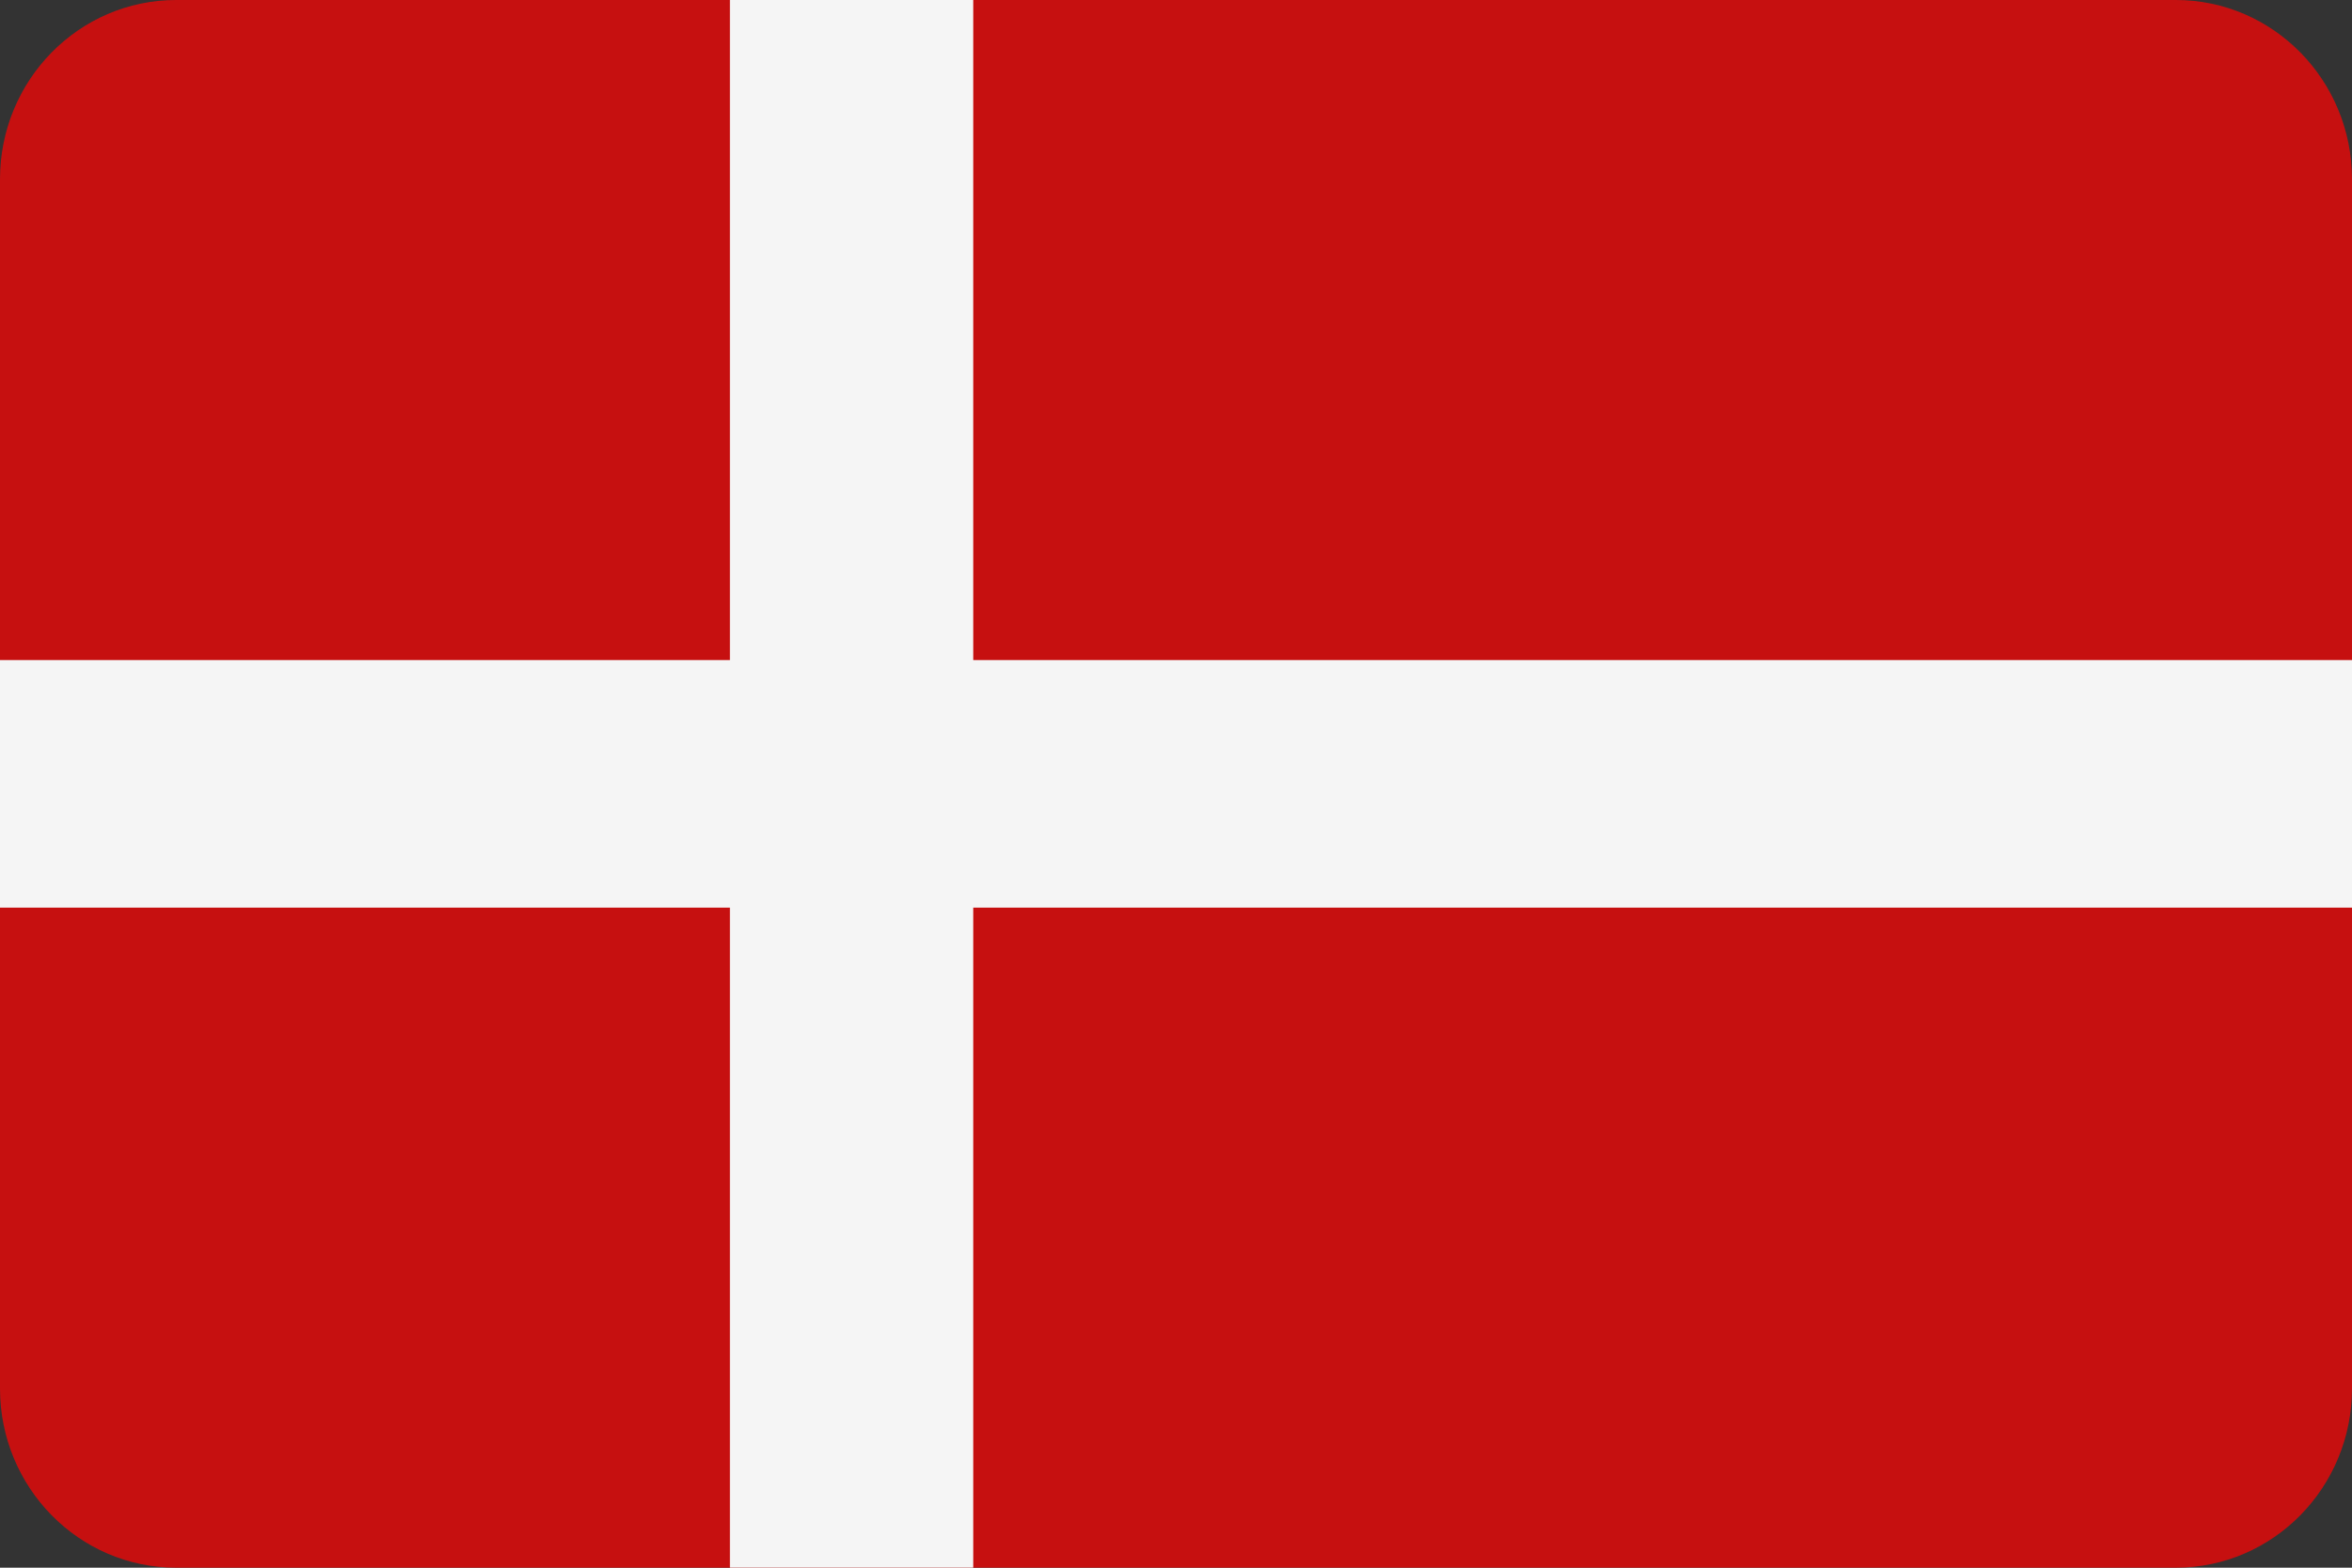 <?xml version="1.0" encoding="UTF-8"?>
<svg width="30px" height="20px" viewBox="0 0 30 20" version="1.1" xmlns="http://www.w3.org/2000/svg" xmlns:xlink="http://www.w3.org/1999/xlink">
    <rect x="0" y="0" width="30" height="20" fill="#333333" stroke="none"/>
    <title>countryCodeDK</title>
    <g id="Assets" stroke="none" stroke-width="1" fill="none" fill-rule="evenodd">
        <g id="Group" transform="translate(-45, -351)" fill-rule="nonzero">
            <g id="countryCodeDK" transform="translate(45, 351)">
                <path d="M27.753,20 L2.247,20 C1.006,20 0,18.976 0,17.714 L0,2.286 C0,1.024 1.006,0 2.247,0 L27.753,0 C28.994,0 30,1.024 30,2.286 L30,17.714 C30,18.976 28.994,20 27.753,20 Z" id="Path" fill="#C61010"></path>
                <polygon id="Path" fill="#F5F5F5" points="30 8.421 12.414 8.421 12.414 0 9.31 0 9.31 8.421 0 8.421 0 11.579 9.31 11.579 9.31 20 12.414 20 12.414 11.579 30 11.579"></polygon>
            </g>
        </g>
    </g>
</svg>